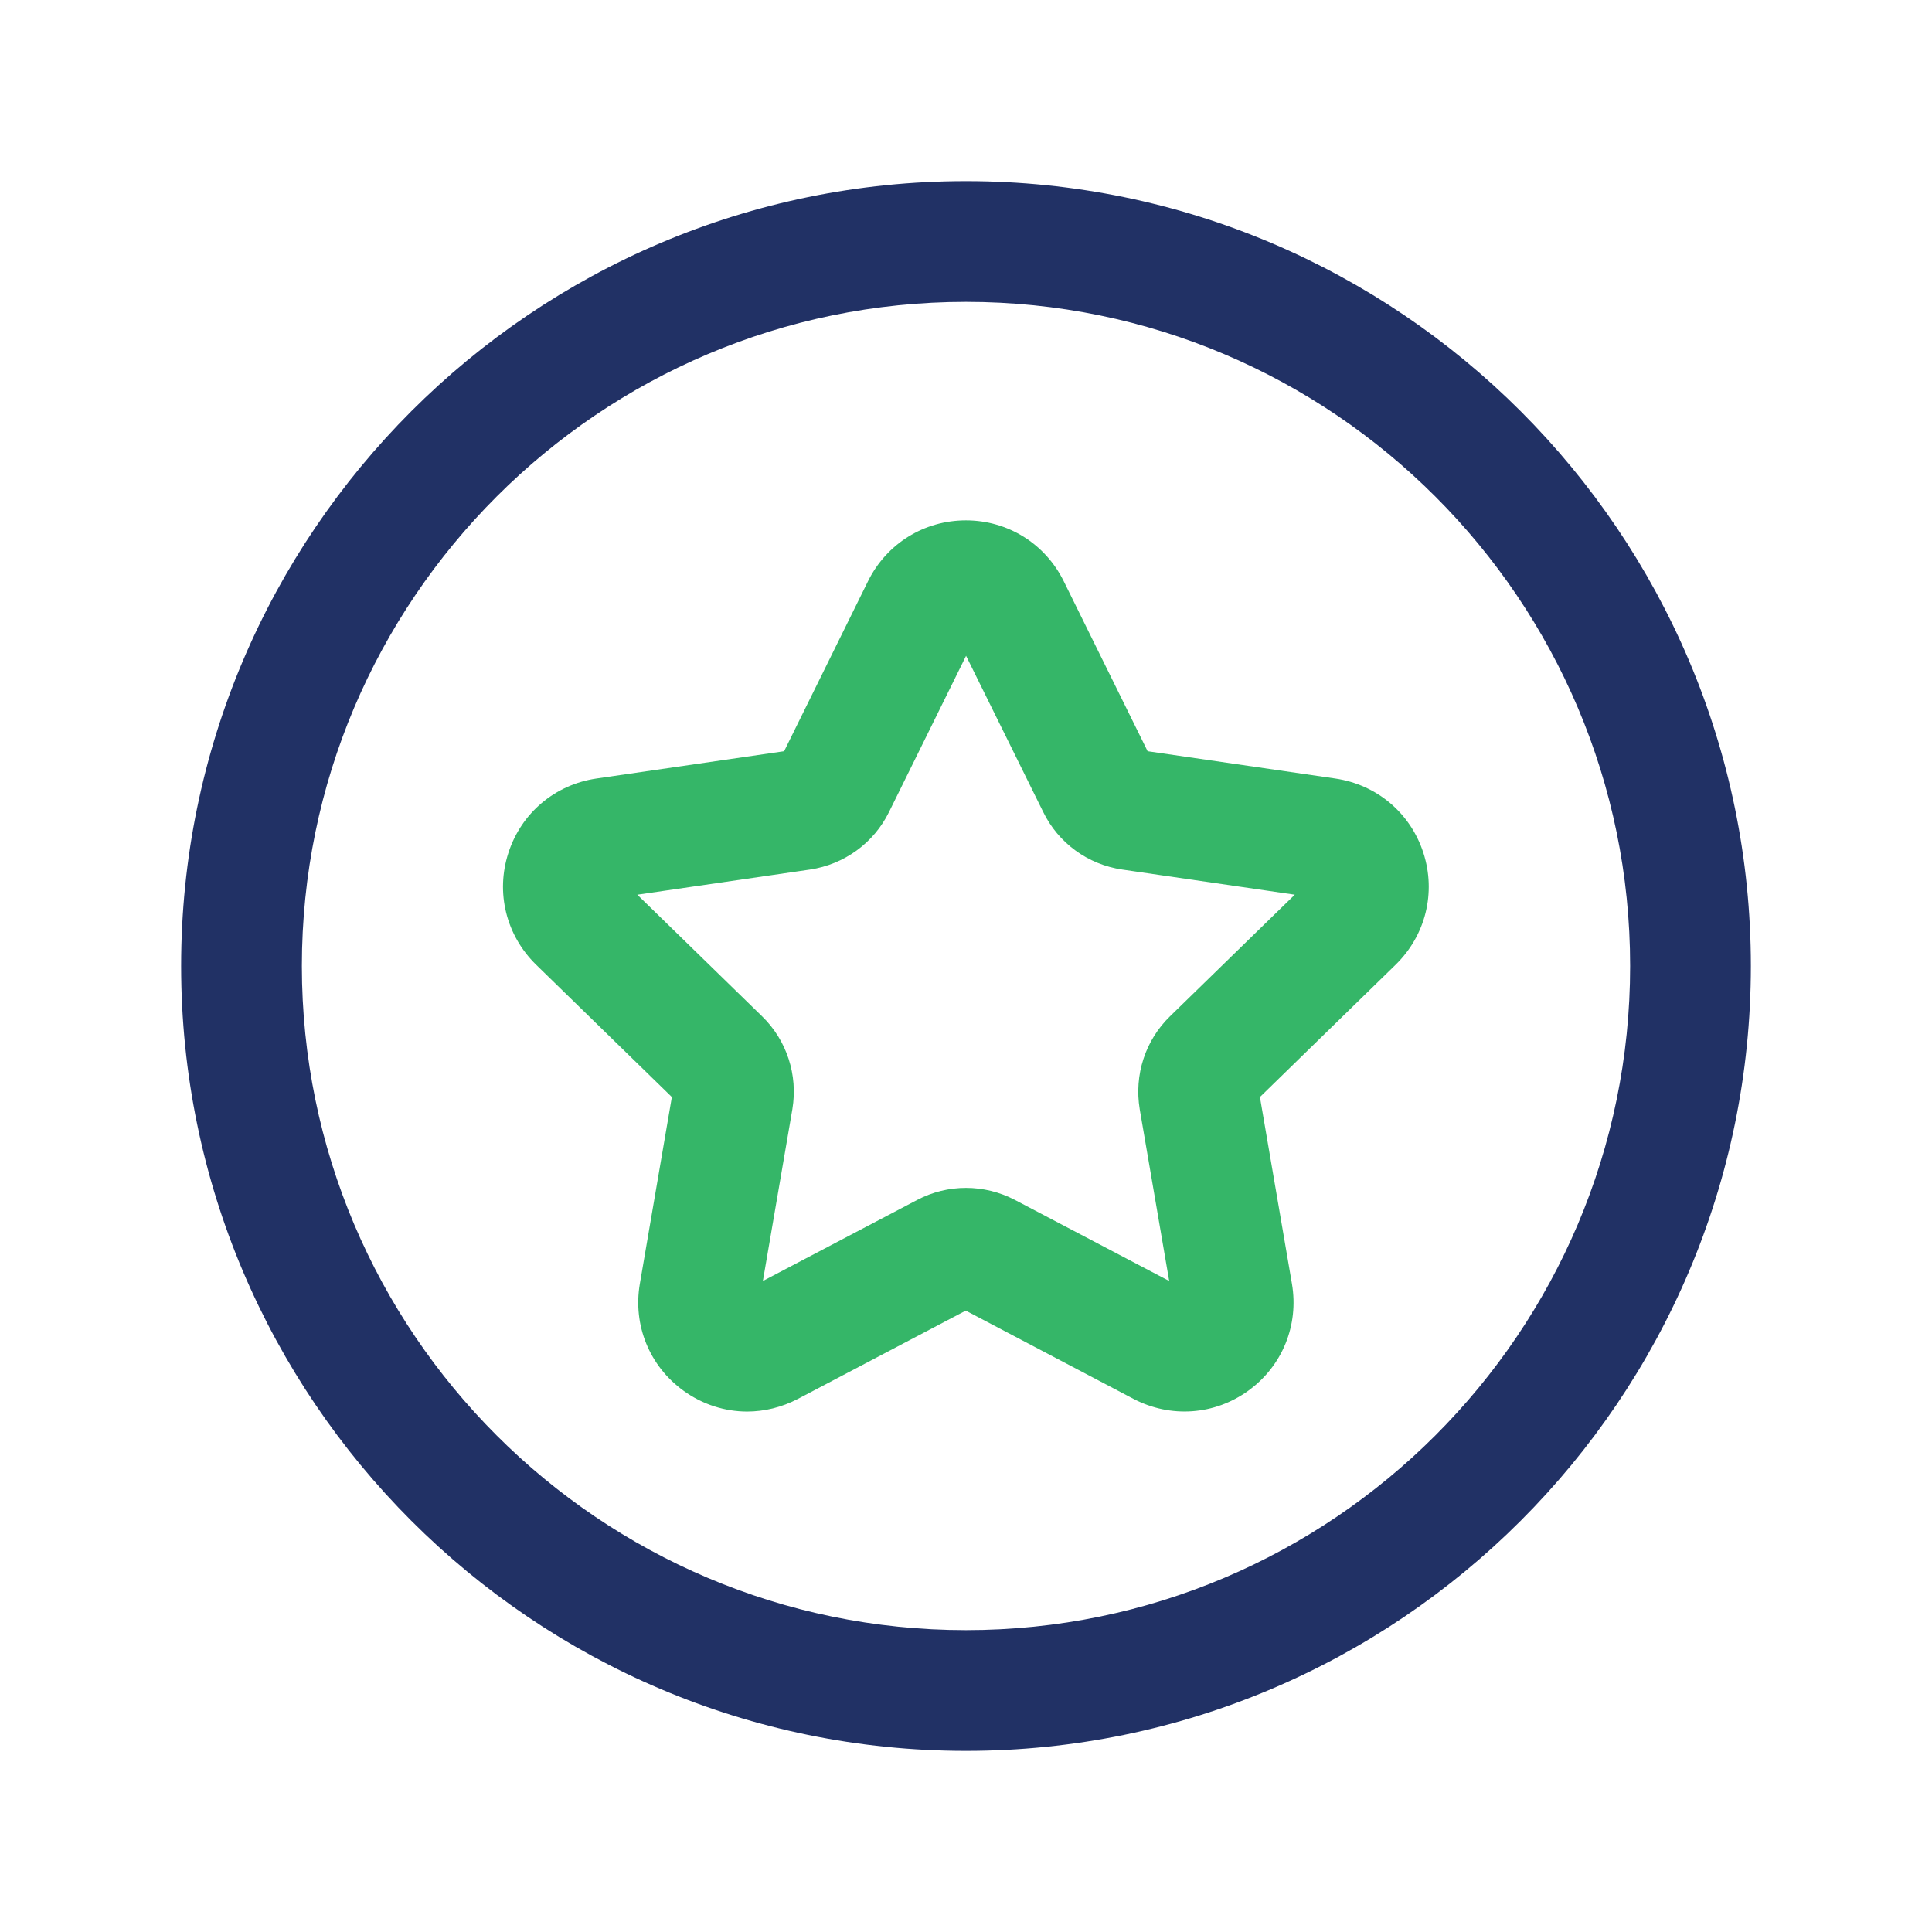 <svg width="53" height="53" viewBox="0 0 53 53" fill="none" xmlns="http://www.w3.org/2000/svg">
<path d="M20.5 38.723C19.884 38.723 19.27 38.529 18.747 38.149C17.817 37.476 17.36 36.356 17.552 35.223L18.431 30.095L14.705 26.463C13.884 25.661 13.592 24.484 13.948 23.393C14.301 22.302 15.226 21.523 16.362 21.357L21.511 20.608L23.812 15.944C24.32 14.915 25.349 14.275 26.498 14.275C27.646 14.275 28.673 14.915 29.181 15.944L31.482 20.608L36.63 21.357C37.767 21.523 38.692 22.302 39.046 23.393C39.401 24.484 39.11 25.659 38.288 26.463L34.563 30.095L35.442 35.221C35.634 36.356 35.177 37.476 34.247 38.149C33.322 38.821 32.116 38.907 31.098 38.377L26.493 35.954L21.887 38.377C21.447 38.606 20.968 38.723 20.493 38.723H20.5ZM17.483 24.544L20.906 27.88C21.584 28.538 21.893 29.49 21.737 30.427L20.928 35.141L25.16 32.918C26.001 32.476 27.001 32.478 27.843 32.918L32.074 35.141L31.266 30.431C31.109 29.488 31.418 28.538 32.098 27.878L35.519 24.544L30.789 23.855C29.843 23.718 29.031 23.126 28.616 22.271L26.502 17.991L24.387 22.278C23.971 23.126 23.159 23.715 22.218 23.855L17.486 24.544H17.483Z" fill="#35B668"/>
<path d="M26.5 48.031C14.628 48.031 4.969 38.372 4.969 26.5C4.969 14.628 14.628 4.969 26.5 4.969C38.372 4.969 48.031 14.628 48.031 26.5C48.031 38.372 38.372 48.031 26.5 48.031ZM26.5 8.281C16.454 8.281 8.281 16.454 8.281 26.5C8.281 36.546 16.454 44.719 26.5 44.719C36.546 44.719 44.719 36.546 44.719 26.5C44.719 16.454 36.546 8.281 26.5 8.281Z" fill="#213165"/>
</svg>
